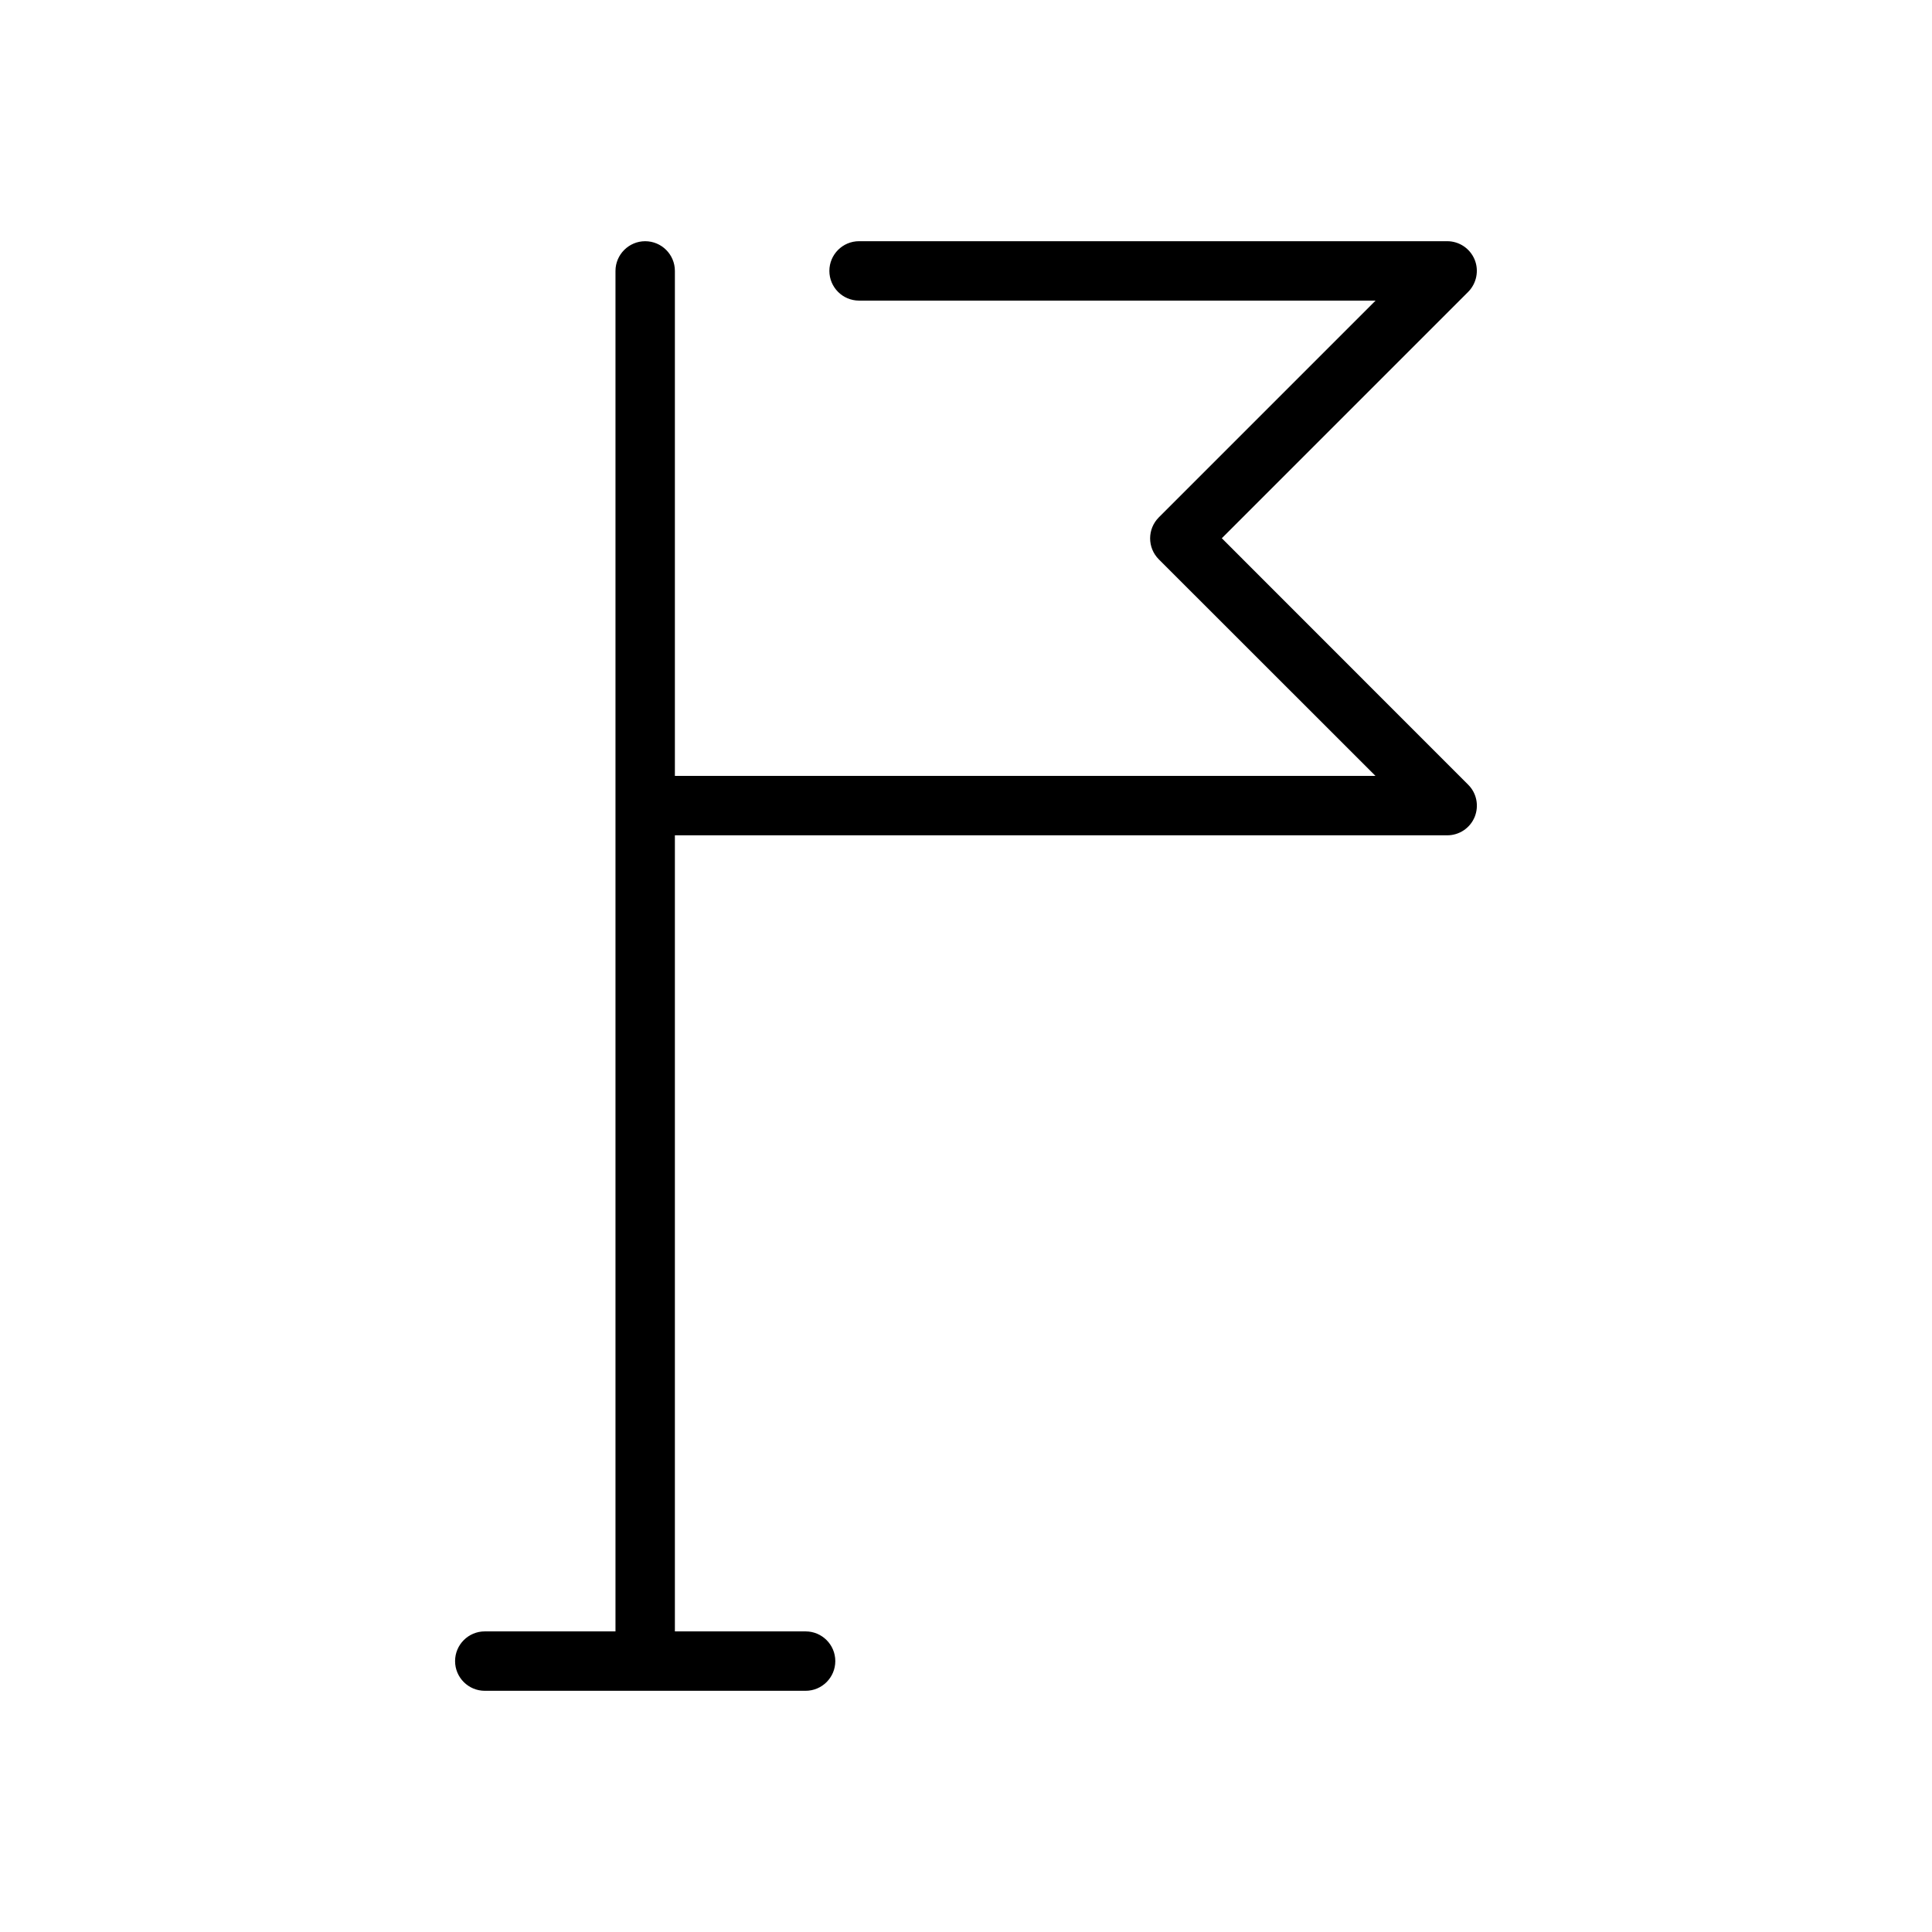 <?xml version="1.0" encoding="UTF-8"?>
<!-- Uploaded to: ICON Repo, www.svgrepo.com, Generator: ICON Repo Mixer Tools -->
<svg fill="#000000" width="800px" height="800px" version="1.1" viewBox="144 144 512 512" xmlns="http://www.w3.org/2000/svg">
 <path d="m534.8 360.51c1.195-2.961 0.535-6.328-1.73-8.566l-65.277-65.305 65.273-65.273c2.234-2.234 2.93-5.637 1.73-8.566-1.227-2.957-4.09-4.879-7.273-4.879h-155.86c-4.344 0-7.871 3.527-7.871 7.871s3.523 7.871 7.871 7.871h136.88l-57.434 57.434c-3.086 3.086-3.086 8.062 0 11.148l57.402 57.371h-185.66v-133.82c0-4.344-3.527-7.871-7.871-7.871s-7.871 3.559-7.871 7.871v360.54h-34.637c-4.344 0-7.871 3.527-7.871 7.871s3.527 7.871 7.871 7.871h85.02c4.344 0 7.871-3.527 7.871-7.871s-3.527-7.871-7.875-7.871h-34.637v-210.97h204.67c3.184 0 6.047-1.891 7.277-4.852z"/>
</svg>